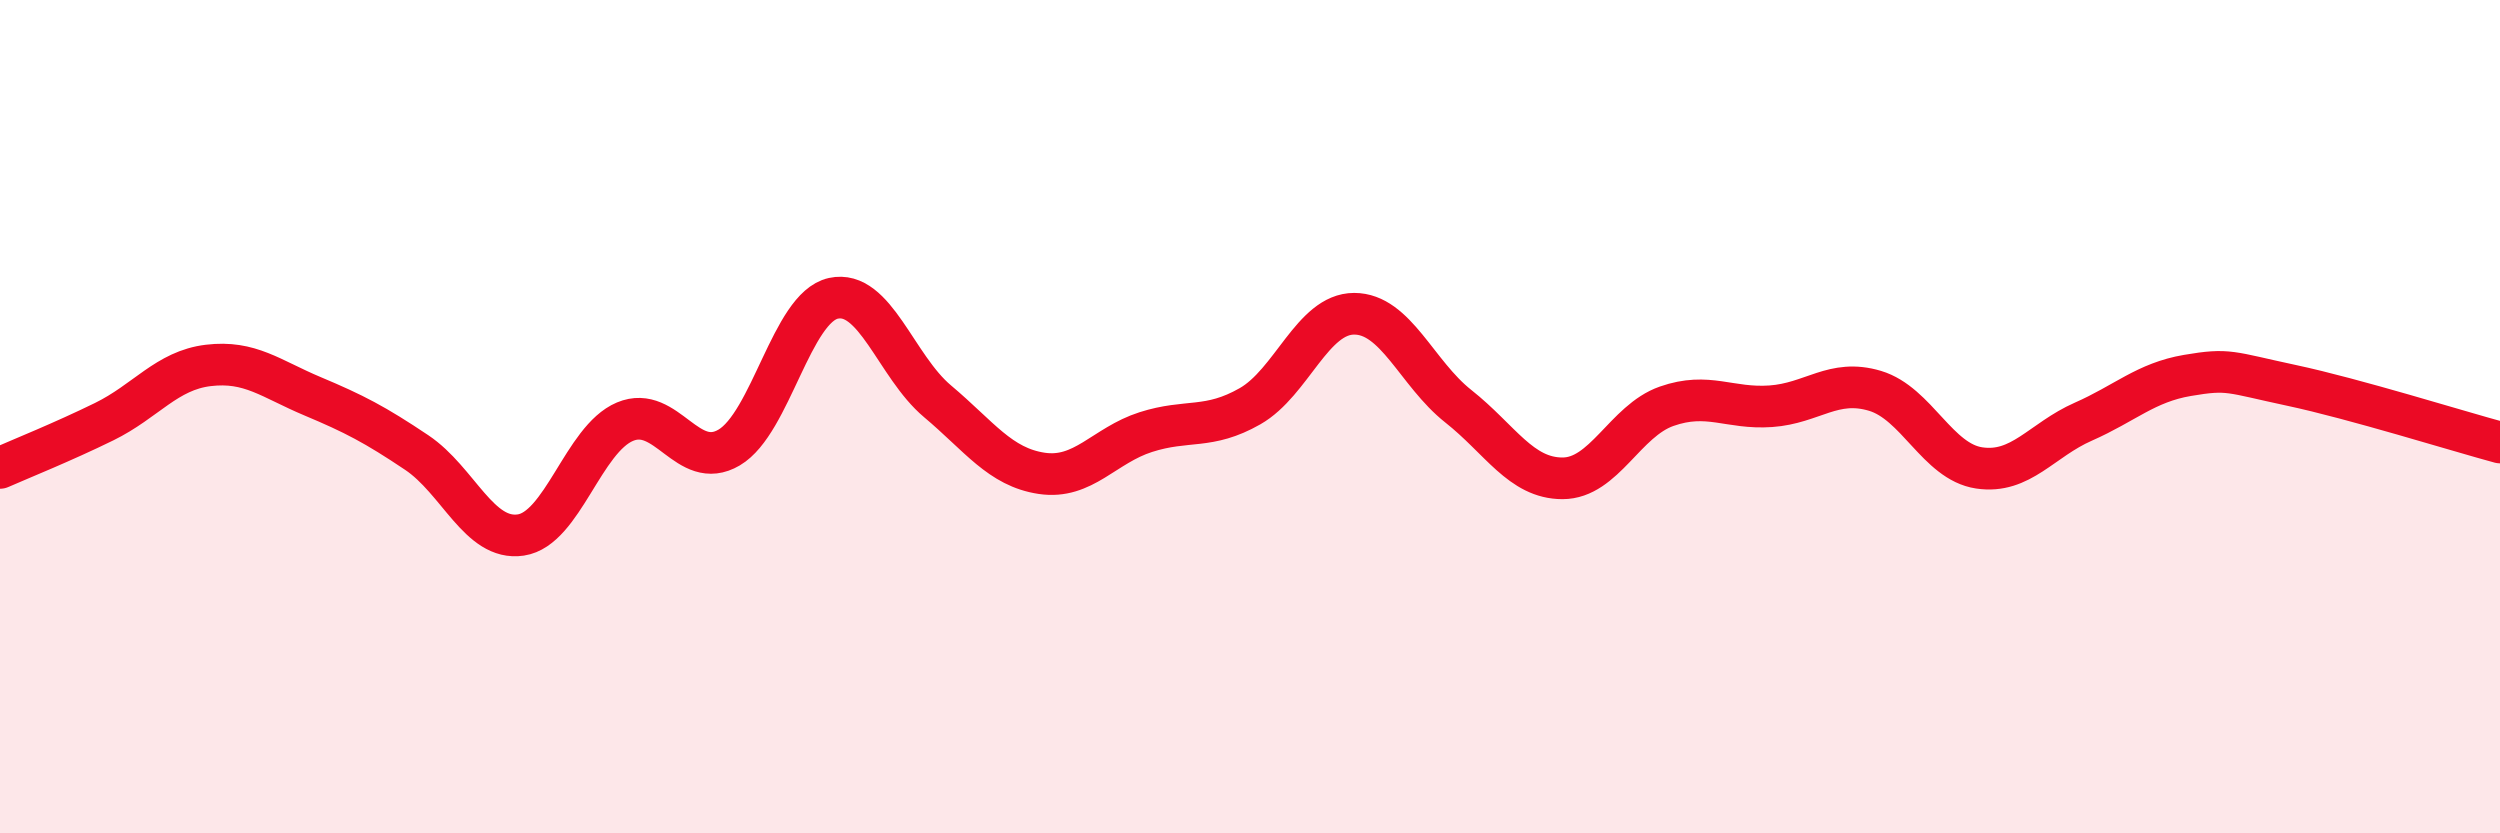 
    <svg width="60" height="20" viewBox="0 0 60 20" xmlns="http://www.w3.org/2000/svg">
      <path
        d="M 0,11.23 C 0.5,11.01 1.5,10.61 2.5,10.12 C 3.5,9.63 4,8.89 5,8.77 C 6,8.65 6.5,9.09 7.5,9.51 C 8.5,9.93 9,10.19 10,10.86 C 11,11.53 11.5,12.99 12.5,12.84 C 13.5,12.69 14,10.54 15,10.12 C 16,9.7 16.5,11.33 17.5,10.74 C 18.5,10.15 19,7.38 20,7.16 C 21,6.94 21.5,8.79 22.5,9.63 C 23.5,10.47 24,11.21 25,11.36 C 26,11.51 26.5,10.69 27.5,10.37 C 28.5,10.05 29,10.32 30,9.75 C 31,9.18 31.5,7.53 32.5,7.53 C 33.5,7.53 34,8.96 35,9.75 C 36,10.54 36.5,11.48 37.5,11.48 C 38.5,11.48 39,10.1 40,9.75 C 41,9.4 41.5,9.82 42.5,9.75 C 43.5,9.68 44,9.08 45,9.38 C 46,9.68 46.5,11.08 47.5,11.23 C 48.5,11.38 49,10.56 50,10.12 C 51,9.68 51.5,9.18 52.5,9.01 C 53.5,8.84 53.5,8.93 55,9.25 C 56.5,9.57 59,10.35 60,10.62L60 20L0 20Z"
        fill="#EB0A25"
        opacity="0.1"
        stroke-linecap="round"
        stroke-linejoin="round"
      />
      <path
        d="M 0,11.23 C 0.5,11.01 1.5,10.61 2.5,10.12 C 3.5,9.63 4,8.89 5,8.77 C 6,8.65 6.5,9.09 7.5,9.51 C 8.5,9.93 9,10.19 10,10.86 C 11,11.53 11.5,12.99 12.5,12.84 C 13.5,12.69 14,10.54 15,10.12 C 16,9.7 16.5,11.33 17.5,10.74 C 18.5,10.15 19,7.38 20,7.16 C 21,6.94 21.5,8.79 22.5,9.63 C 23.5,10.47 24,11.21 25,11.36 C 26,11.51 26.5,10.69 27.5,10.37 C 28.5,10.05 29,10.32 30,9.75 C 31,9.18 31.5,7.53 32.5,7.53 C 33.5,7.53 34,8.96 35,9.75 C 36,10.54 36.5,11.48 37.5,11.48 C 38.5,11.48 39,10.1 40,9.75 C 41,9.4 41.5,9.82 42.5,9.75 C 43.5,9.68 44,9.08 45,9.38 C 46,9.68 46.5,11.08 47.5,11.23 C 48.5,11.38 49,10.56 50,10.12 C 51,9.68 51.5,9.18 52.5,9.01 C 53.5,8.84 53.5,8.93 55,9.25 C 56.5,9.57 59,10.35 60,10.62"
        stroke="#EB0A25"
        stroke-width="1"
        fill="none"
        stroke-linecap="round"
        stroke-linejoin="round"
      />
    </svg>
  